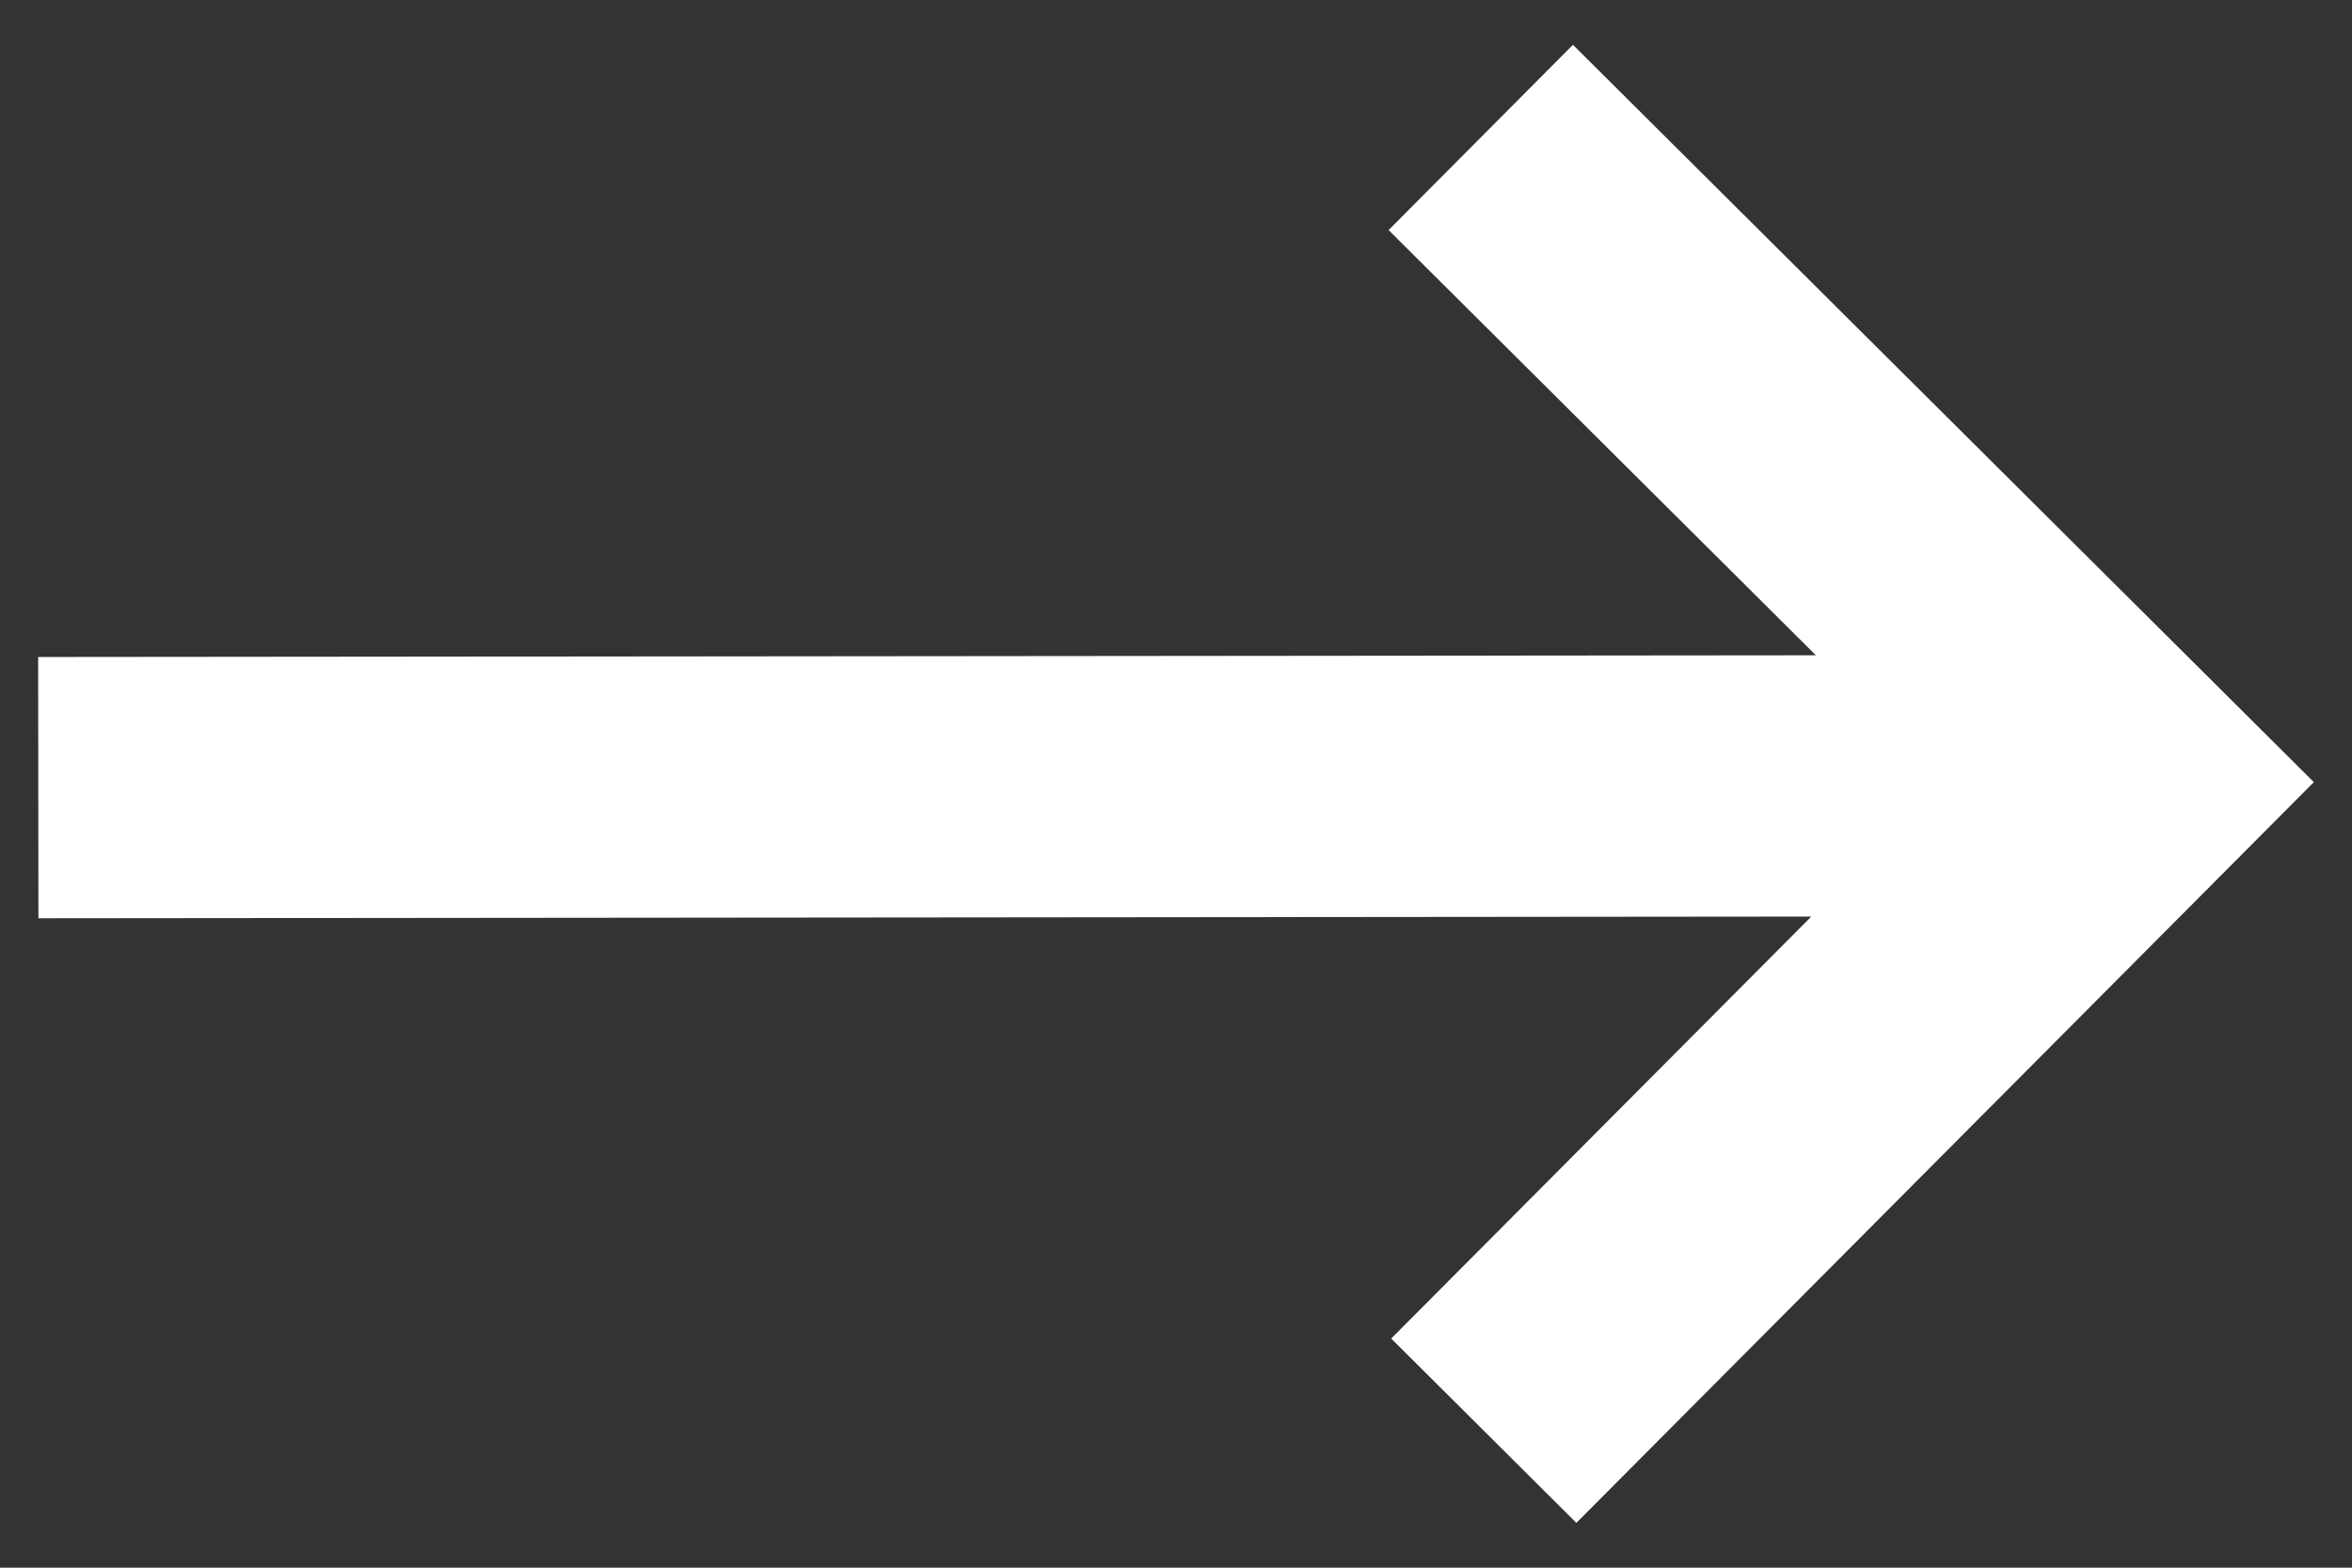 <svg
                      width="18"
                      height="12"
                      viewBox="0 0 18 12"
                      fill-rule="none"
                      xmlns="http://www.w3.org/2000/svg"
                    >
                      <rect x="0" y="0" width="18" height="12" fill="#333333" stroke="none"/>
                      <path
                        d="M12.038 0.343L10.627 1.761L13.897 5.016L0.292 5.029L0.294 7.029L13.862 7.016L10.647 10.246L12.064 11.657L17.708 5.987L12.038 0.343Z"
                        fill="white"
                      ></path>
                    </svg>